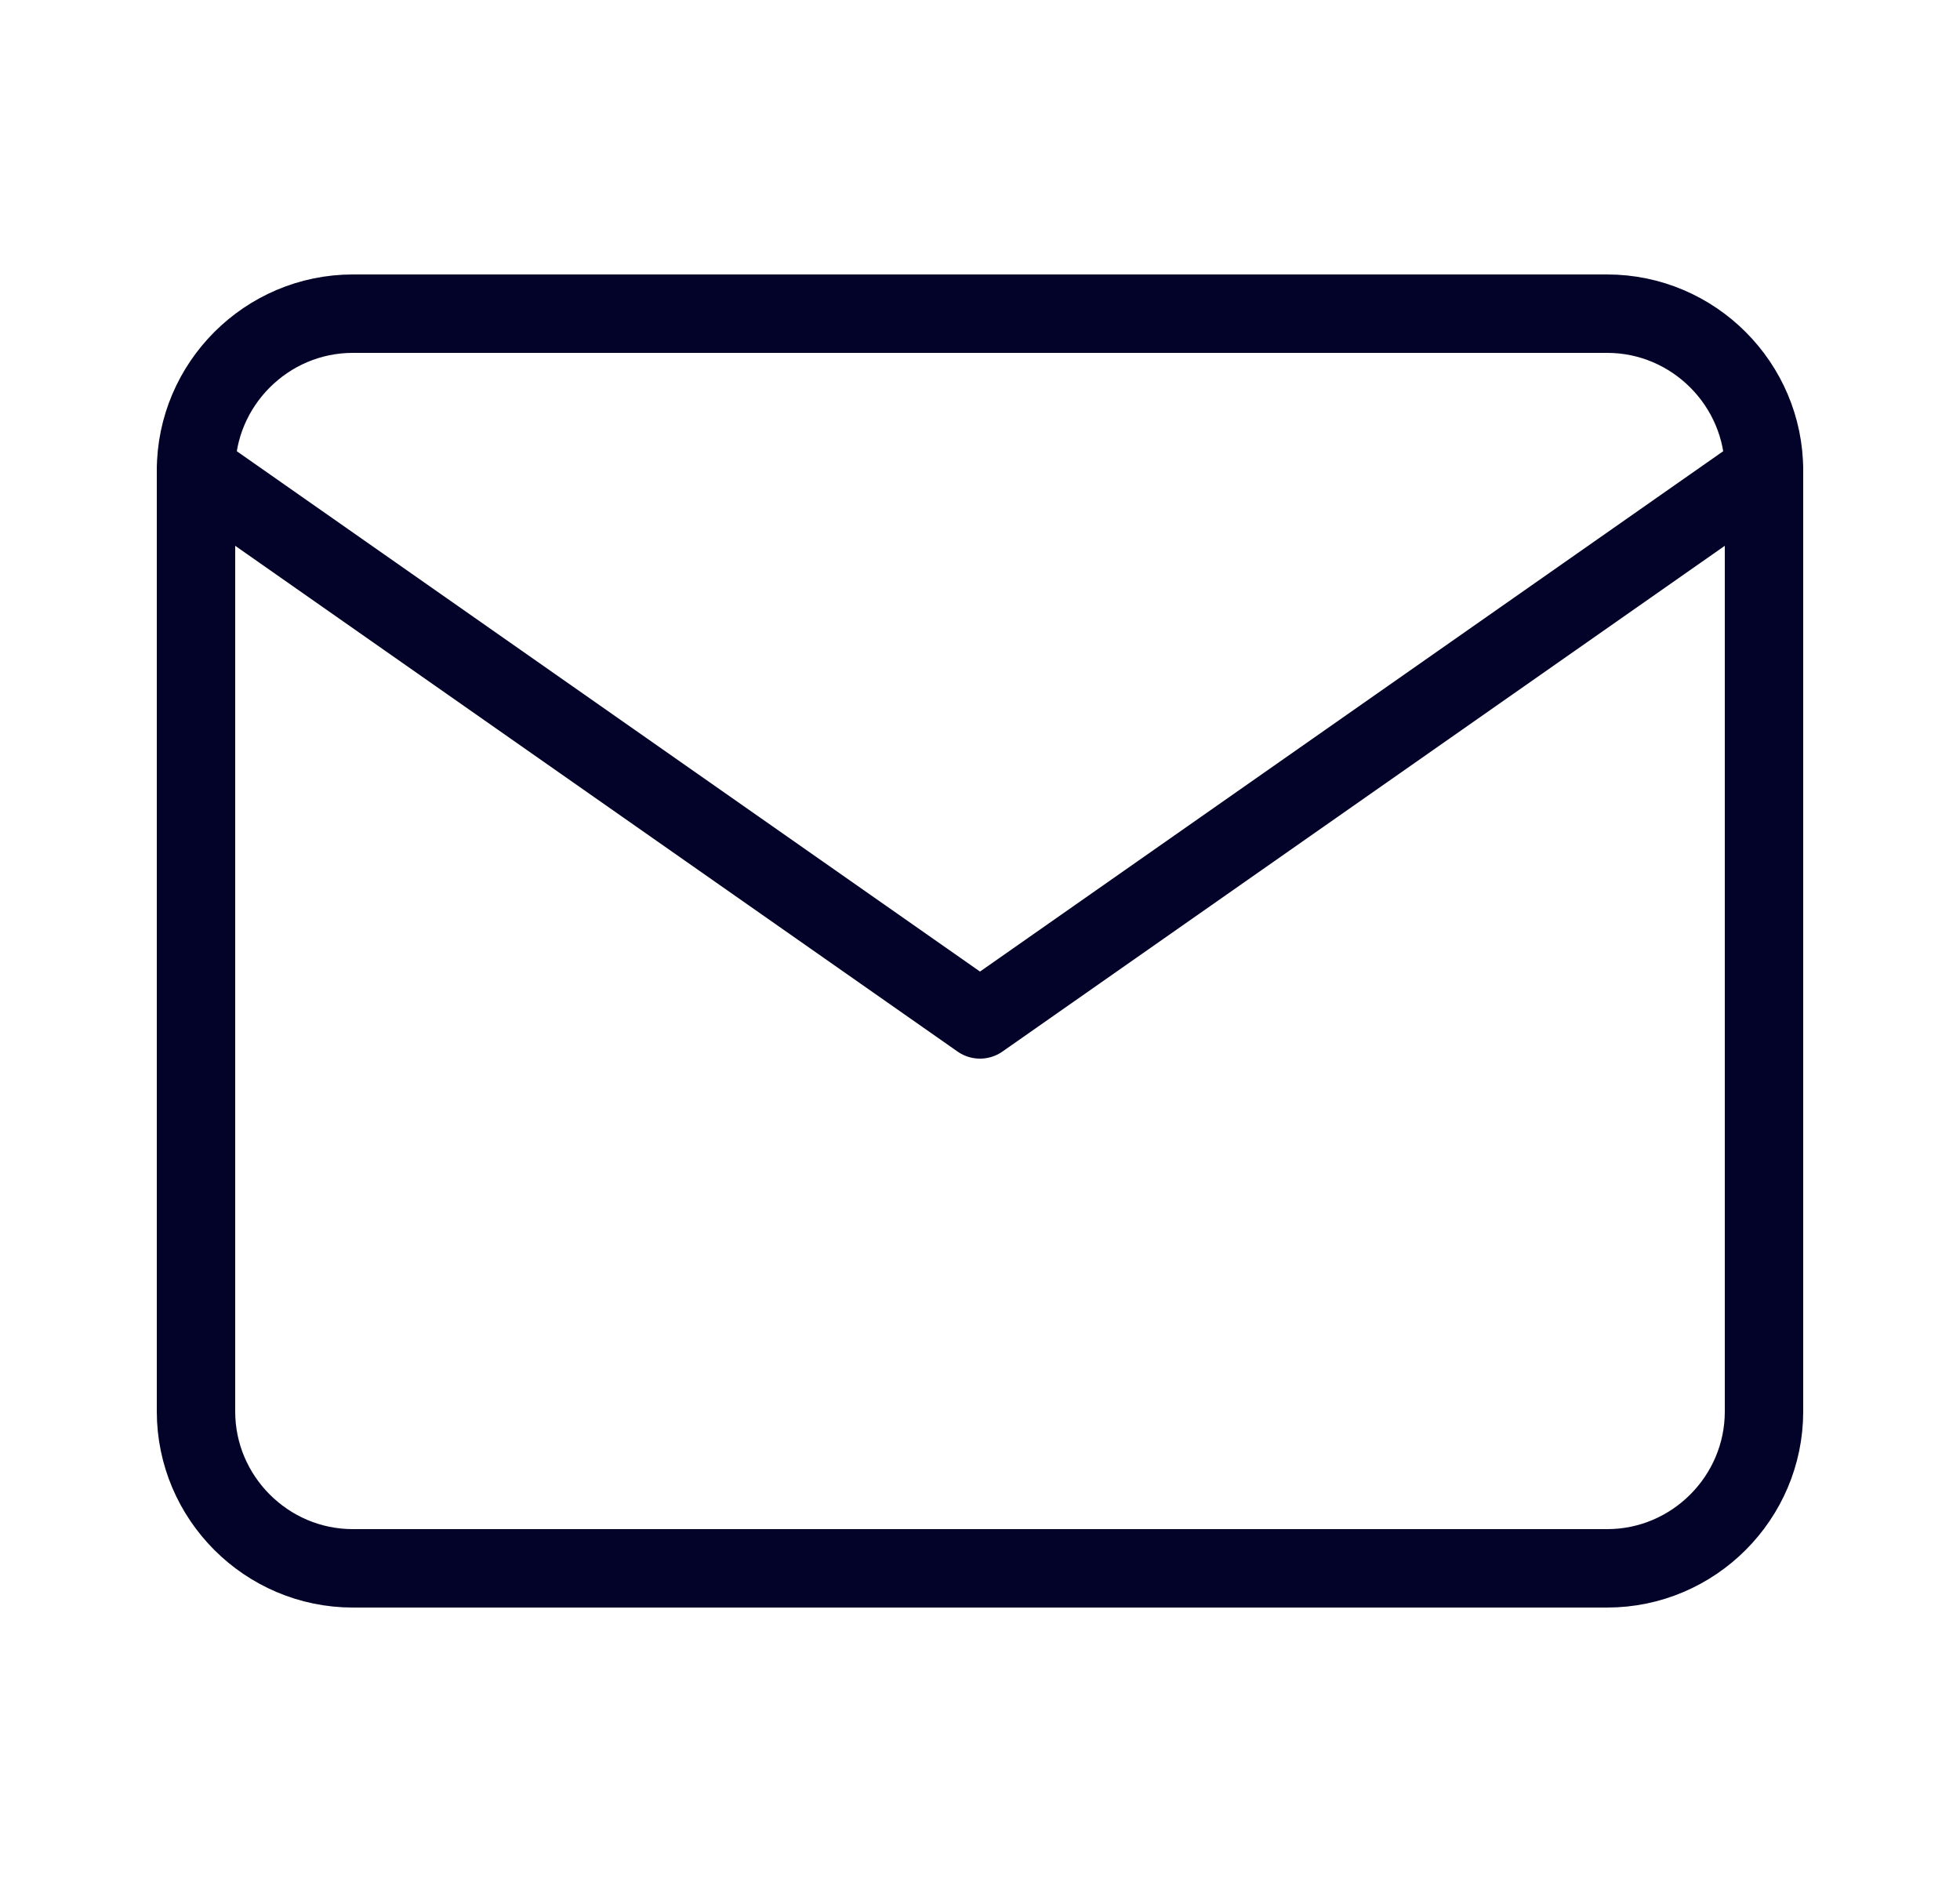 <svg width="25" height="24" viewBox="0 0 25 24" fill="none" xmlns="http://www.w3.org/2000/svg">
<path d="M4.5 4H20.5C21.6 4 22.5 4.9 22.5 6V18C22.5 19.1 21.6 20 20.5 20H4.5C3.4 20 2.5 19.1 2.5 18V6C2.5 4.9 3.4 4 4.5 4Z" stroke="#030229" stroke-linecap="round" stroke-linejoin="round"/>
<path d="M22.5 6L12.5 13L2.5 6" stroke="#030229" stroke-linecap="round" stroke-linejoin="round"/>
</svg>
